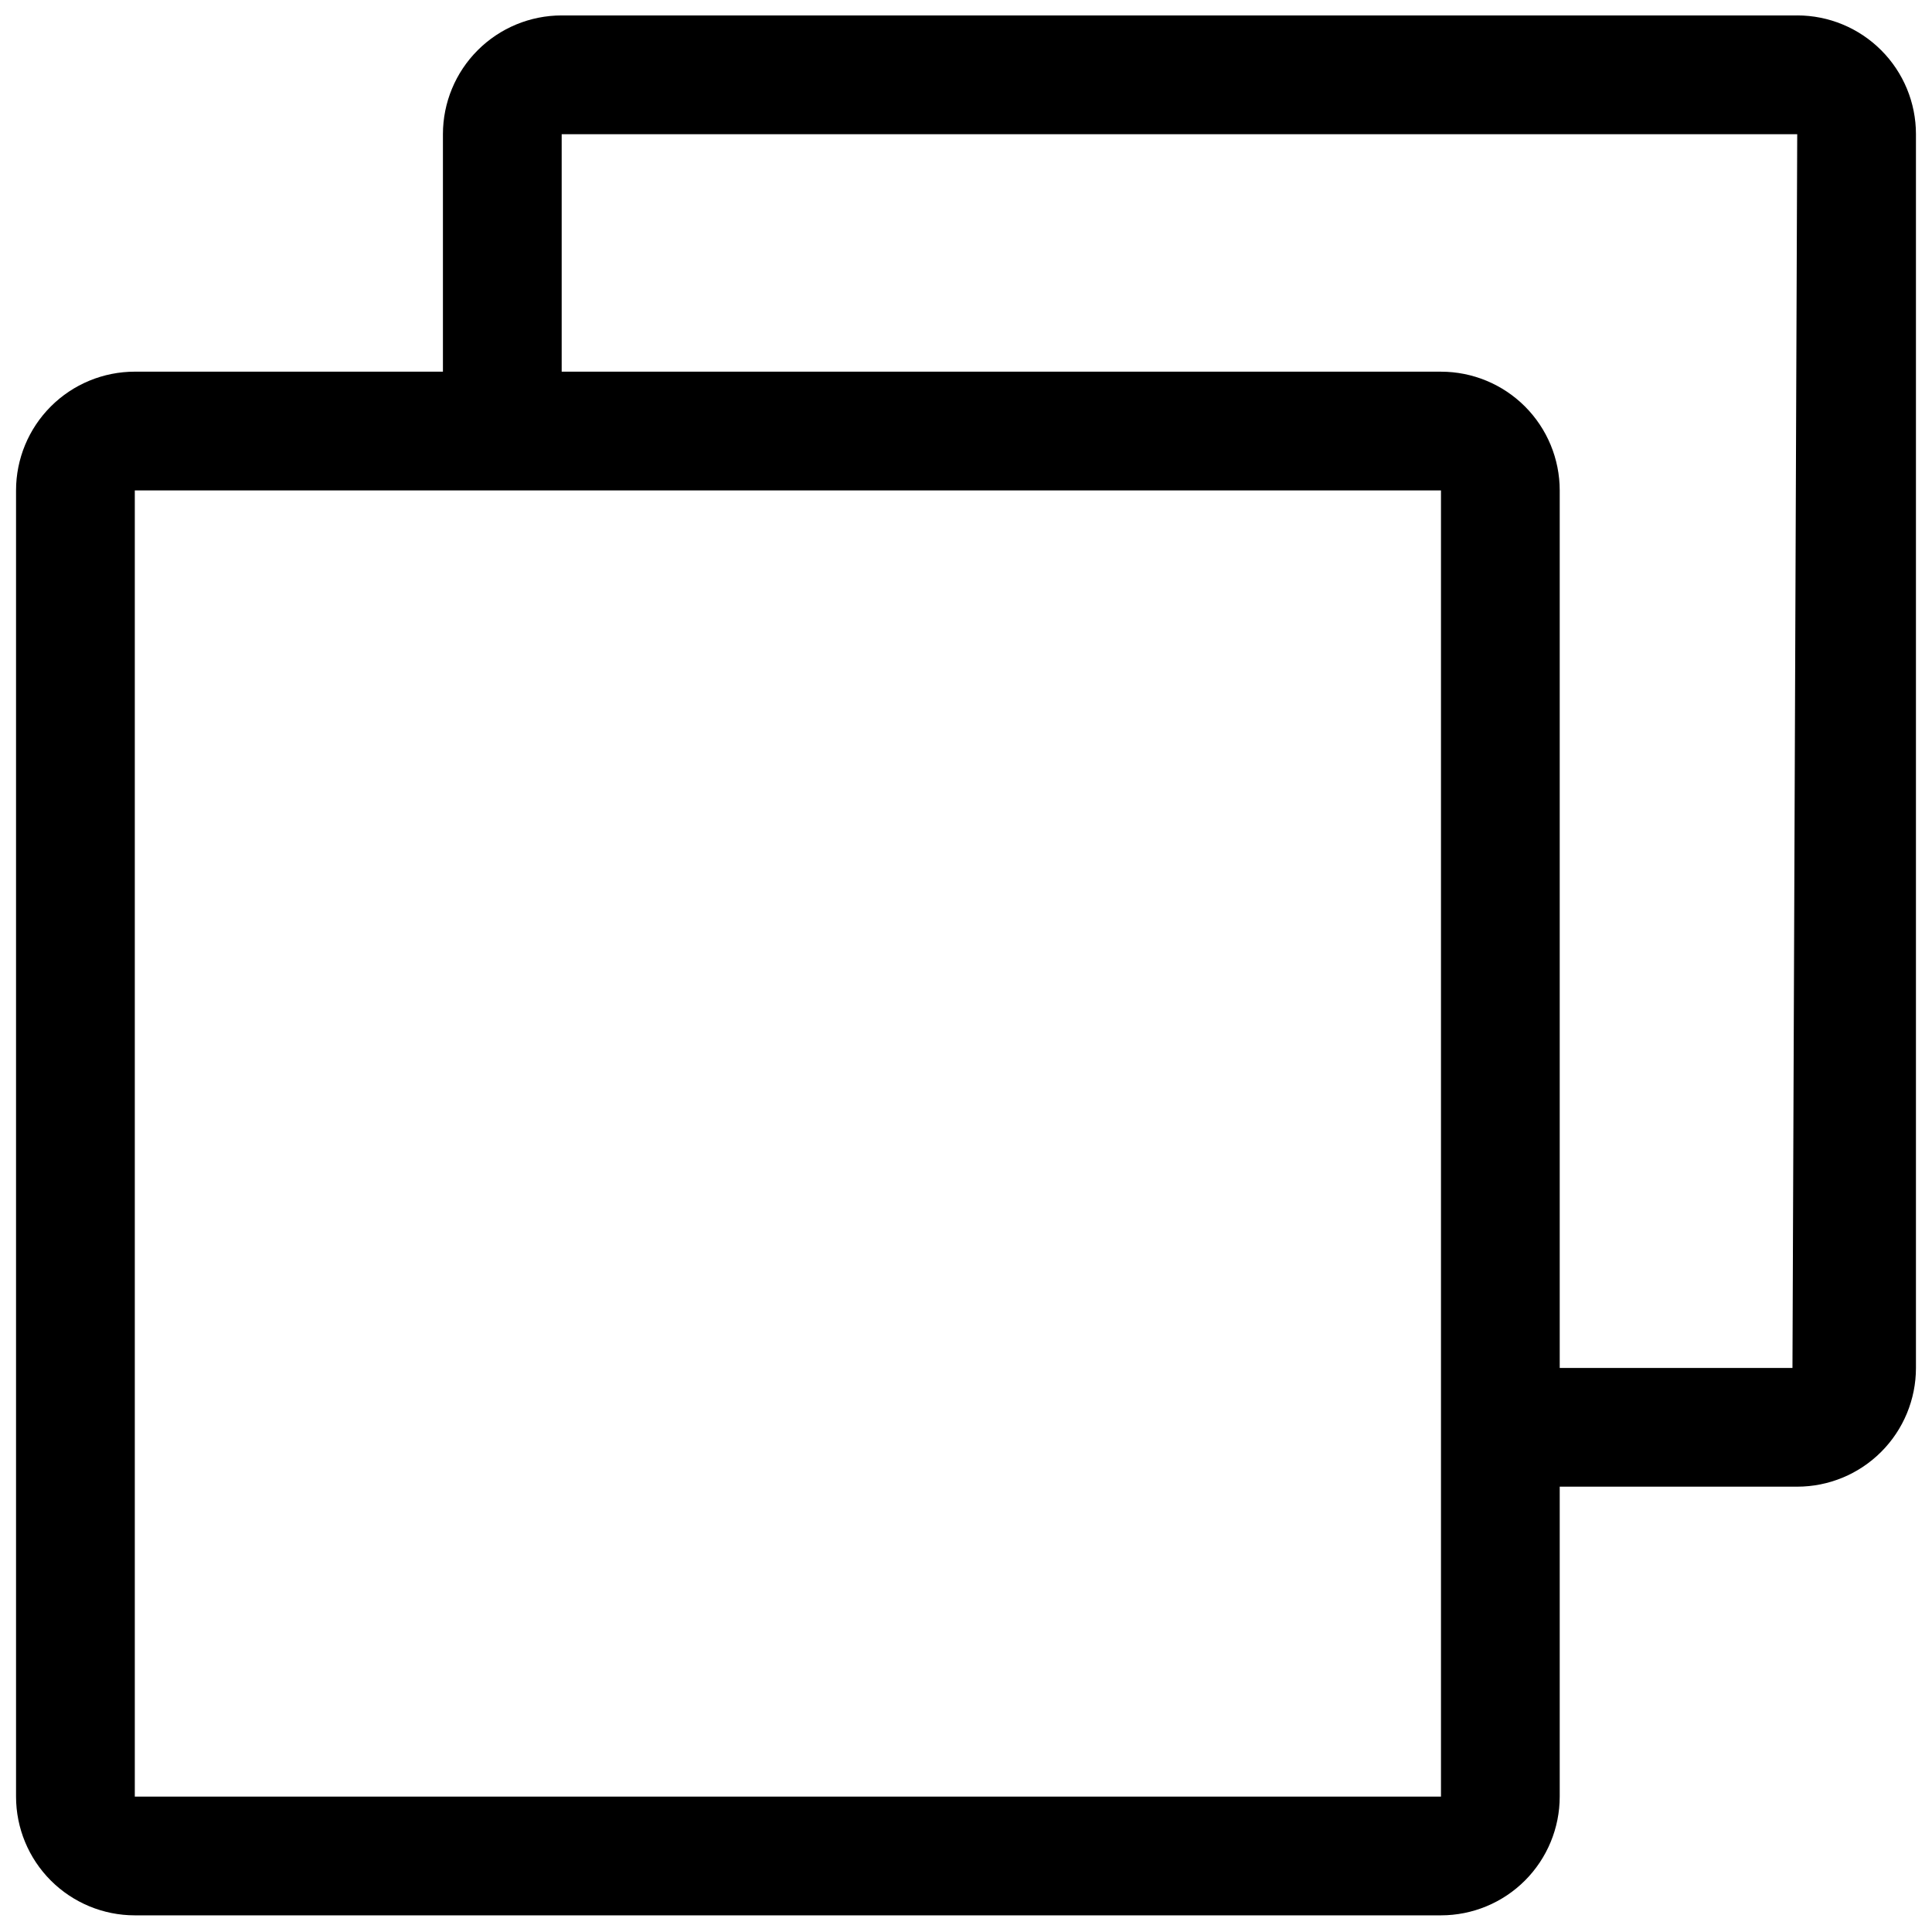 <?xml version="1.0" encoding="UTF-8"?>
<!-- Uploaded to: ICON Repo, www.iconrepo.com, Generator: ICON Repo Mixer Tools -->
<svg width="800px" height="800px" version="1.1" viewBox="144 144 512 512" xmlns="http://www.w3.org/2000/svg">
 <defs>
  <clipPath id="a">
   <path d="m148.09 148.09h503.81v503.81h-503.81z"/>
  </clipPath>
 </defs>
 <g clip-path="url(#a)">
  <path d="m620.28 148.09h-327.43c-8.344 0-16.348 3.316-22.25 9.219-5.902 5.898-9.219 13.902-9.219 22.25v62.938h-81.66c-8.344 0-16.348 3.312-22.25 9.215s-9.219 13.906-9.219 22.254v346.15c0 8.344 3.316 16.348 9.219 22.25s13.906 9.219 22.25 9.219h346.15c8.348 0 16.352-3.316 22.254-9.219 5.898-5.902 9.215-13.906 9.215-22.25v-82.133h62.938c8.348 0 16.352-3.316 22.25-9.219 5.902-5.898 9.219-13.906 9.219-22.25v-326.96c0-8.348-3.316-16.352-9.219-22.25-5.898-5.902-13.902-9.219-22.25-9.219zm-94.406 358.43v113.6h-346.15v-346.15h346.15zm93.148 0h-61.68v-232.55c0-8.348-3.316-16.352-9.215-22.254-5.902-5.902-13.906-9.215-22.254-9.215h-233.02v-62.938h327.43z"/>
 </g>
</svg>